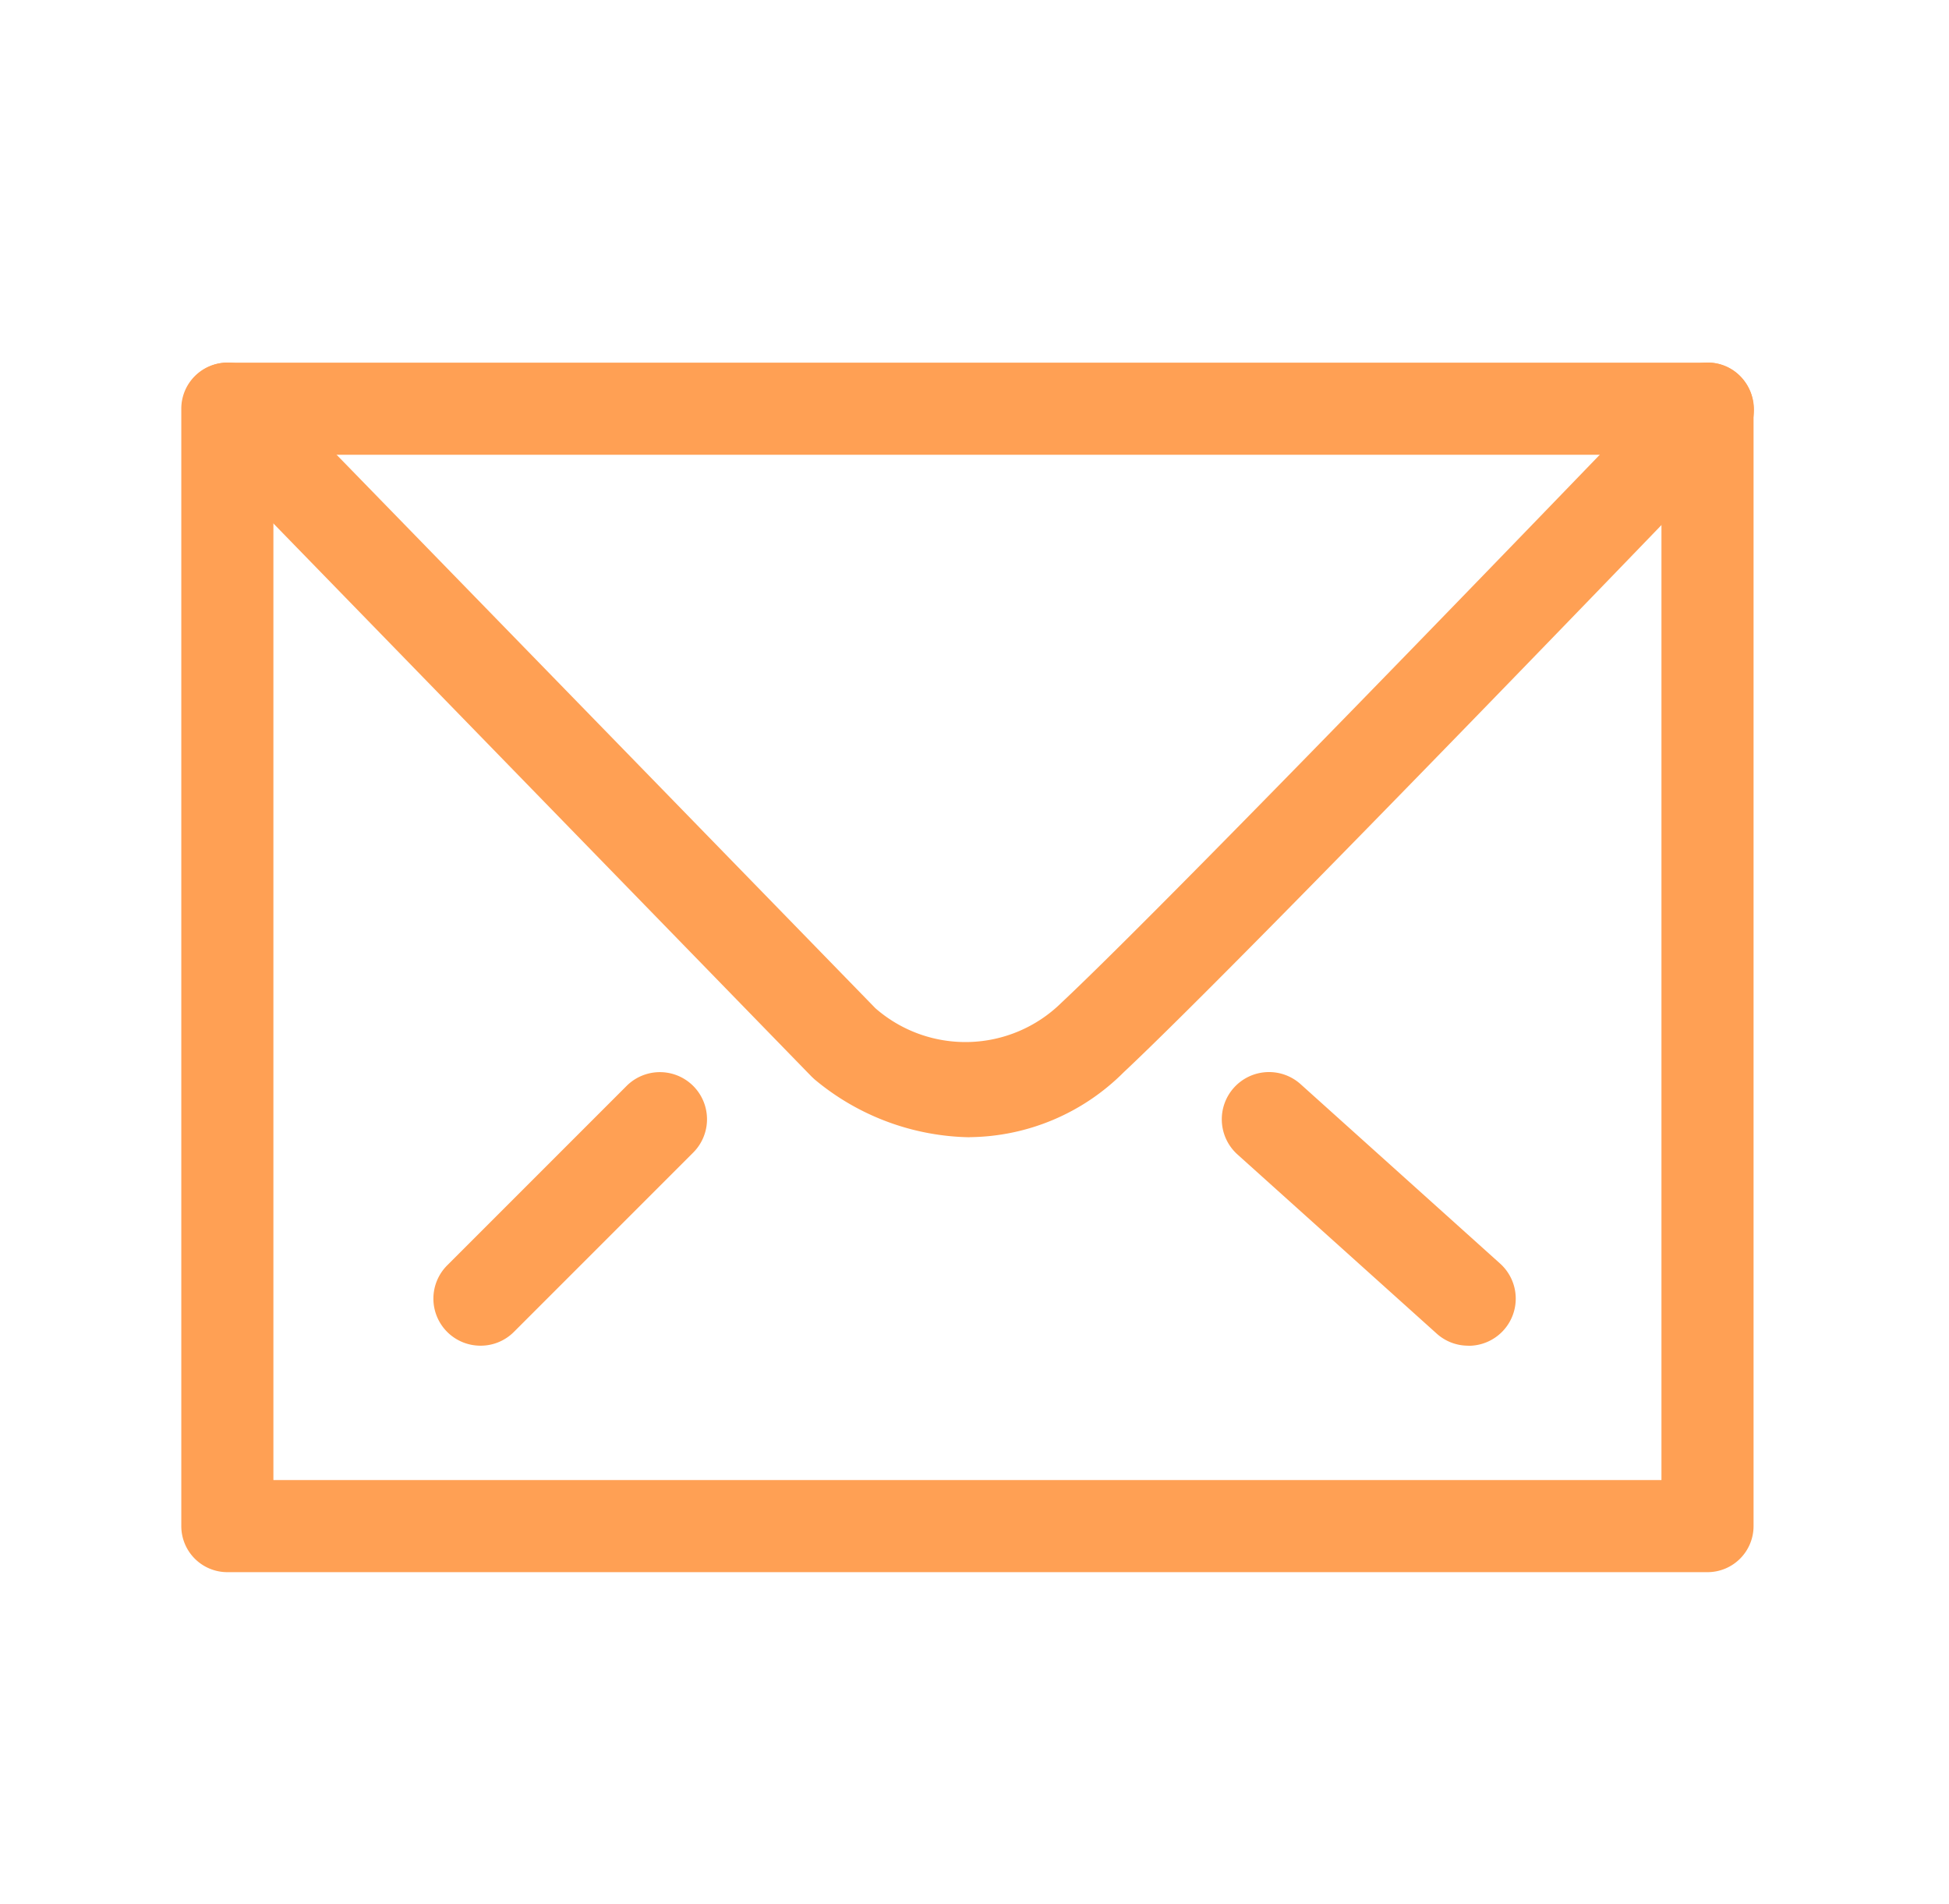 <svg xmlns="http://www.w3.org/2000/svg" xmlns:xlink="http://www.w3.org/1999/xlink" width="21.5" height="21" viewBox="0 0 21.5 21">
  <defs>
    <clipPath id="clip-path">
      <rect id="矩形_12" data-name="矩形 12" width="21.5" height="21" transform="translate(825 433)" fill="none" stroke="#707070" stroke-width="1"/>
    </clipPath>
  </defs>
  <g id="蒙版组_8" data-name="蒙版组 8" transform="translate(-825 -433)" clip-path="url(#clip-path)">
    <g id="组_4335" data-name="组 4335" transform="translate(827 437)">
      <path id="路径_48" data-name="路径 48" d="M103.966,18.033H87.638a.508.508,0,0,1-.508-.508V5.2a.508.508,0,0,1,.508-.508h16.328a.508.508,0,0,1,.508.508V17.525a.508.508,0,0,1-.508.508m-15.82-1.016h15.312V5.708H88.146Z" transform="translate(-87.13 -4.692)" fill="#ffa054"/>
      <path id="路径_49" data-name="路径 49" d="M95.826,13.235a2.735,2.735,0,0,1-1.711-.639l-.032-.03-6.8-6.988a.528.528,0,0,1,0-.735.5.5,0,0,1,.719,0l6.785,6.969a1.509,1.509,0,0,0,2.05-.059c1.322-1.239,6.716-6.851,6.77-6.907a.5.5,0,0,1,.719-.007.528.528,0,0,1,.007.735c-.223.232-5.467,5.688-6.808,6.945a2.434,2.434,0,0,1-1.7.715" transform="translate(-87.13 -4.691)" fill="#ffa054"/>
      <path id="路径_50" data-name="路径 50" d="M135.53,38.7a.517.517,0,0,1-.347-.133l-2.2-1.978a.52.52,0,0,1,.7-.772l2.2,1.978a.52.52,0,0,1-.348.906" transform="translate(-121.334 -27.857)" fill="#ffa054"/>
      <path id="路径_51" data-name="路径 51" d="M98.648,38.7a.519.519,0,0,1-.367-.887l1.978-1.978a.519.519,0,1,1,.735.735l-1.978,1.978a.517.517,0,0,1-.367.152" transform="translate(-95.347 -27.857)" fill="#ffa054"/>
    </g>
  </g>
</svg>
